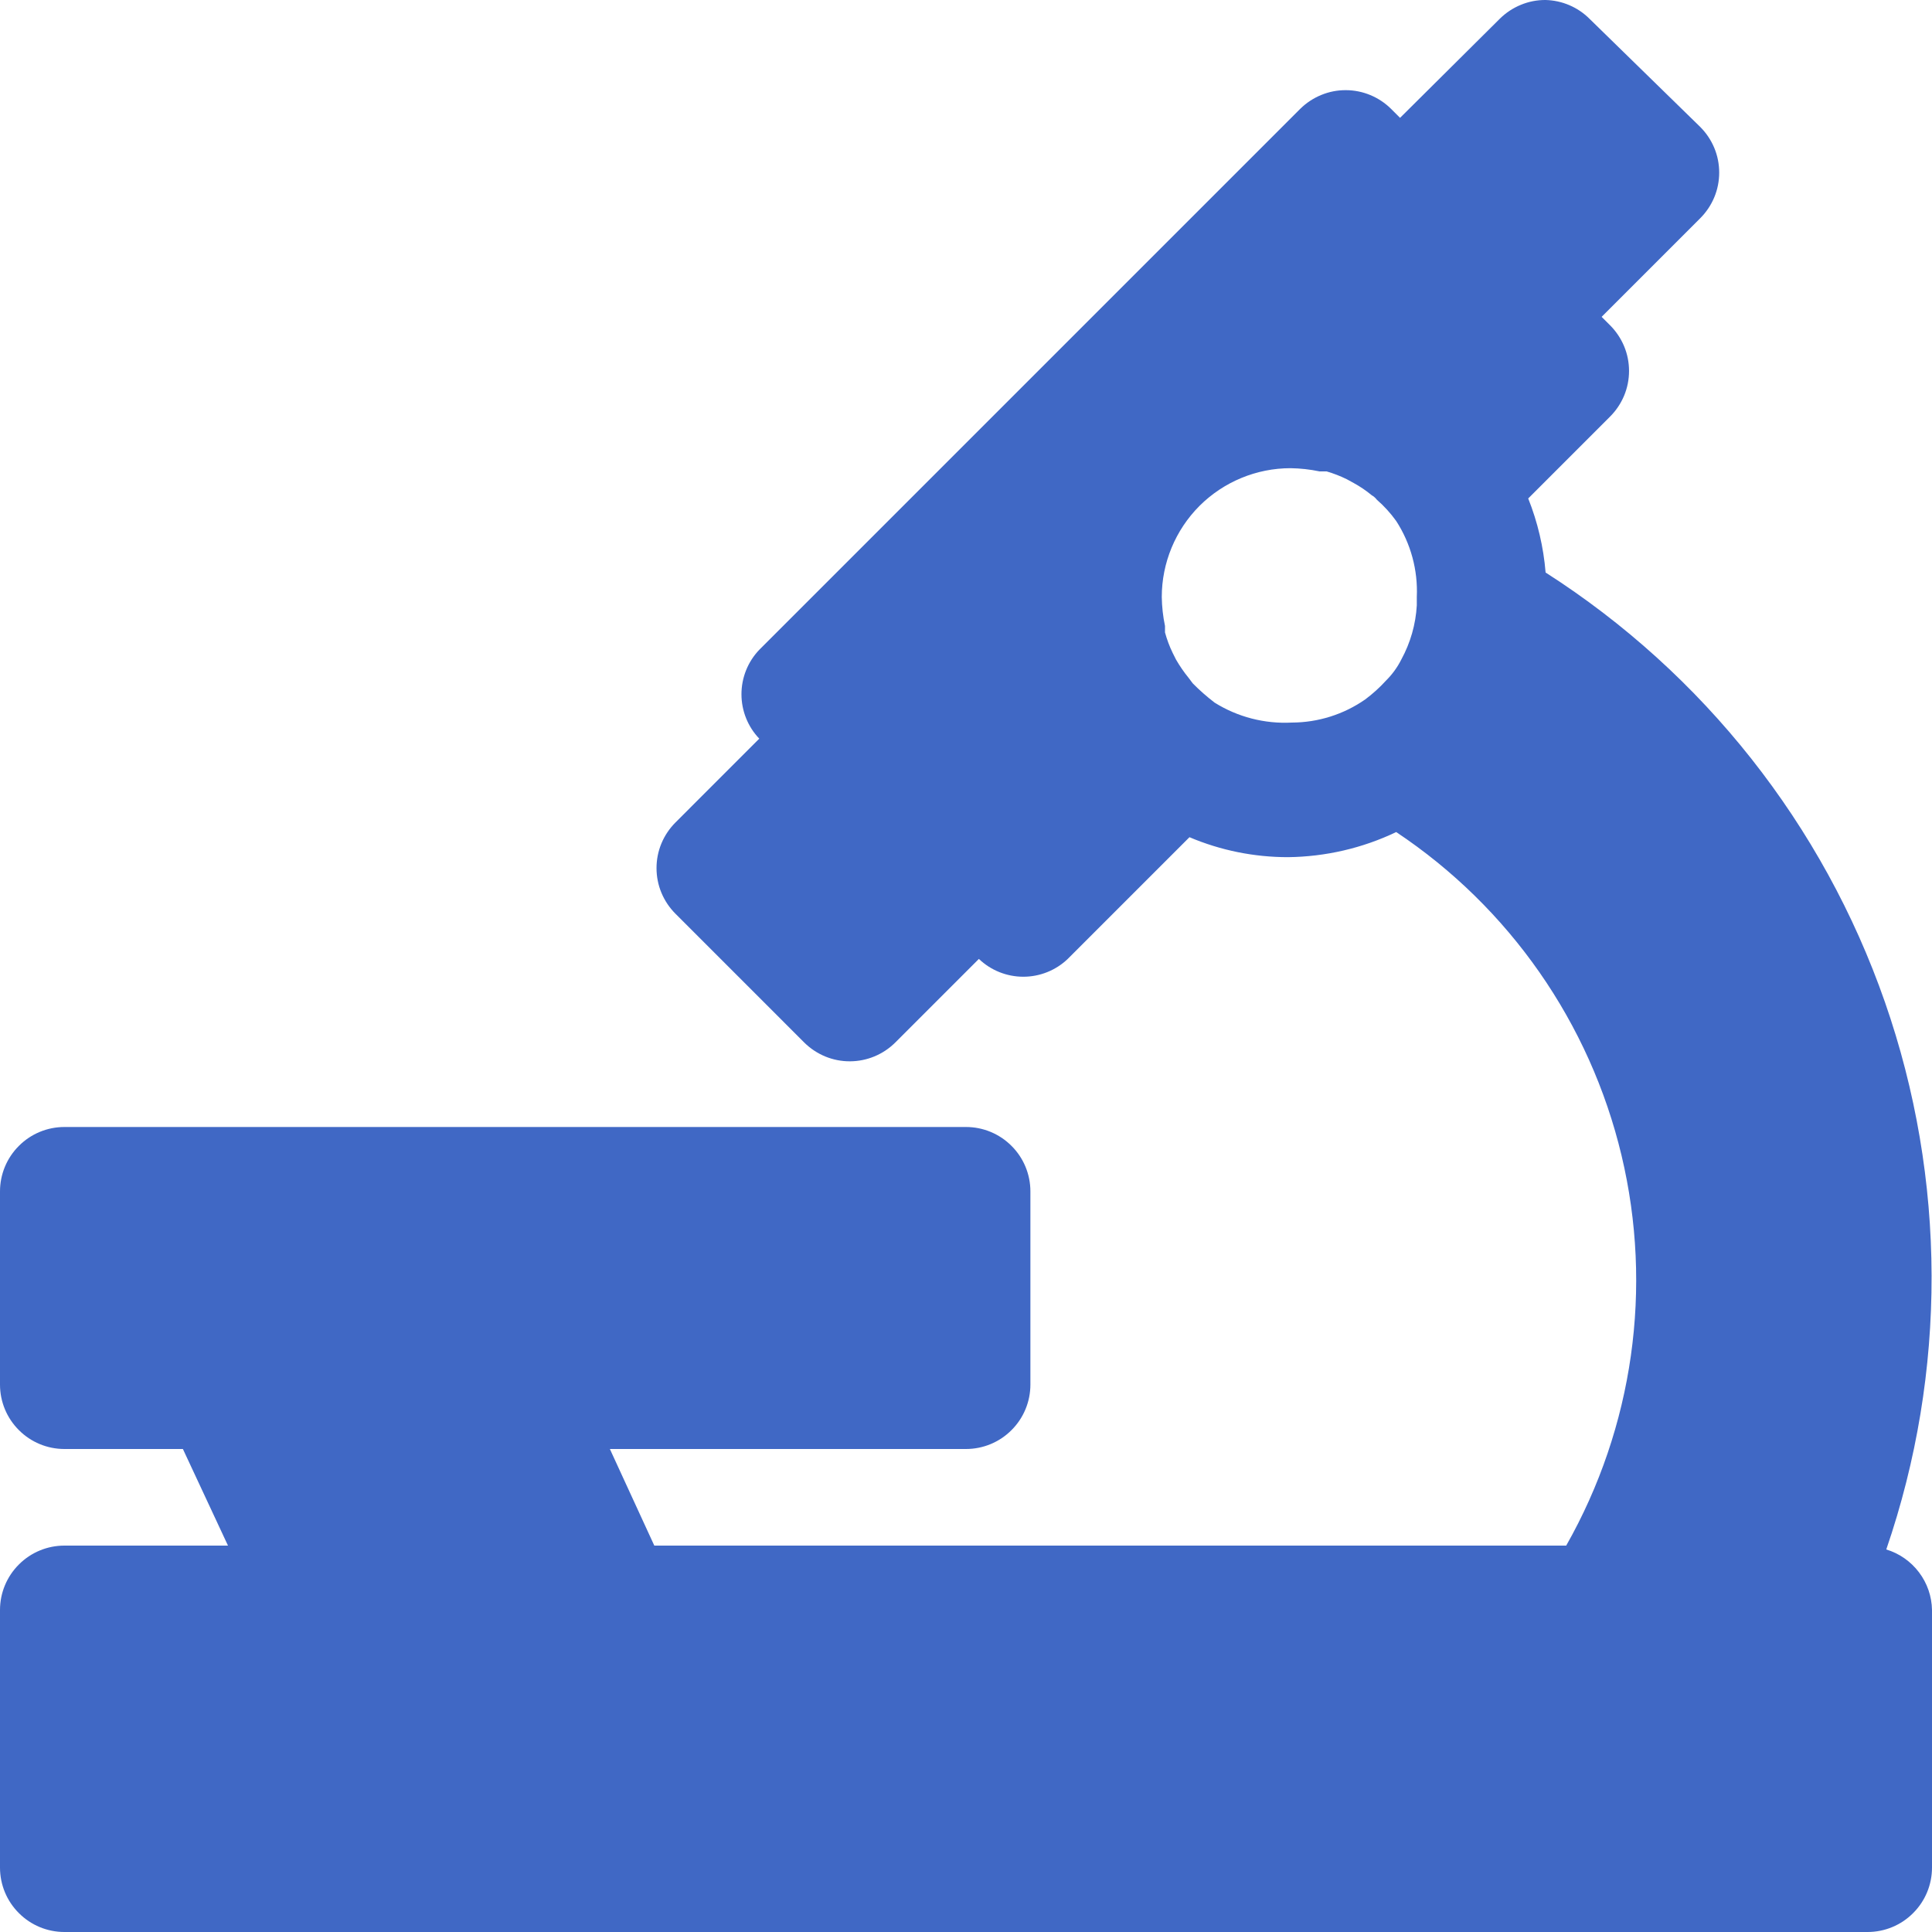 <?xml version="1.0" encoding="UTF-8"?> <svg xmlns="http://www.w3.org/2000/svg" width="27" height="27" viewBox="0 0 27 27" fill="none"> <path d="M26.361 21.654C27.212 19.174 27.205 16.48 26.342 14.004C25.479 11.528 23.809 9.414 21.6 8.001C21.571 7.646 21.489 7.297 21.357 6.966L22.5 5.823C22.584 5.739 22.651 5.64 22.697 5.53C22.743 5.42 22.766 5.303 22.766 5.184C22.766 5.065 22.743 4.948 22.697 4.838C22.651 4.728 22.584 4.629 22.5 4.545L22.383 4.428L23.76 3.051C23.844 2.967 23.911 2.868 23.957 2.758C24.003 2.648 24.026 2.531 24.026 2.412C24.026 2.293 24.003 2.176 23.957 2.066C23.911 1.956 23.844 1.857 23.76 1.773L22.212 0.261C22.049 0.099 21.83 0.006 21.6 1.50429e-05C21.482 -0.001 21.364 0.022 21.255 0.067C21.145 0.112 21.045 0.178 20.961 0.261L19.566 1.647L19.44 1.521C19.272 1.355 19.046 1.261 18.81 1.26C18.692 1.259 18.574 1.282 18.465 1.327C18.355 1.372 18.255 1.438 18.171 1.521L10.611 9.081C10.451 9.248 10.362 9.471 10.362 9.702C10.362 9.933 10.451 10.156 10.611 10.323L9.441 11.493C9.357 11.577 9.29 11.676 9.244 11.786C9.198 11.896 9.175 12.013 9.175 12.132C9.175 12.251 9.198 12.368 9.244 12.478C9.29 12.588 9.357 12.687 9.441 12.771L11.241 14.571C11.325 14.654 11.425 14.72 11.534 14.765C11.644 14.81 11.762 14.833 11.88 14.832C12.116 14.831 12.342 14.737 12.51 14.571L13.68 13.401C13.847 13.561 14.07 13.65 14.301 13.65C14.532 13.65 14.755 13.561 14.922 13.401L16.623 11.7C17.059 11.885 17.527 11.979 18 11.979C18.523 11.973 19.04 11.854 19.512 11.628C21.095 12.682 22.22 14.297 22.661 16.147C23.102 17.997 22.826 19.945 21.888 21.6H9.144L8.523 20.25H13.5C13.739 20.25 13.968 20.155 14.136 19.986C14.305 19.818 14.4 19.589 14.4 19.35V16.65C14.4 16.411 14.305 16.182 14.136 16.014C13.968 15.845 13.739 15.75 13.5 15.75H0.9C0.661 15.75 0.432 15.845 0.264 16.014C0.095 16.182 0 16.411 0 16.65V19.35C0 19.589 0.095 19.818 0.264 19.986C0.432 20.155 0.661 20.25 0.9 20.25H2.556L3.186 21.6H0.9C0.661 21.6 0.432 21.695 0.264 21.864C0.095 22.032 0 22.261 0 22.5V26.1C0 26.339 0.095 26.568 0.264 26.736C0.432 26.905 0.661 27 0.9 27H26.1C26.339 27 26.568 26.905 26.736 26.736C26.905 26.568 27 26.339 27 26.1V22.5C26.997 22.309 26.933 22.125 26.818 21.973C26.703 21.821 26.543 21.709 26.361 21.654ZM16.974 9.819C16.866 9.736 16.763 9.646 16.668 9.549L16.614 9.477C16.547 9.395 16.487 9.308 16.434 9.216L16.389 9.126C16.344 9.034 16.308 8.937 16.281 8.838V8.748C16.253 8.615 16.238 8.479 16.236 8.343C16.236 7.866 16.426 7.408 16.763 7.07C17.101 6.733 17.559 6.543 18.036 6.543C18.172 6.545 18.308 6.56 18.441 6.588H18.54C18.636 6.616 18.729 6.652 18.819 6.696L18.918 6.75C19.007 6.799 19.092 6.856 19.17 6.921C19.198 6.937 19.222 6.958 19.242 6.984C19.343 7.072 19.434 7.172 19.512 7.281C19.716 7.596 19.817 7.968 19.8 8.343C19.8 8.343 19.8 8.388 19.8 8.415C19.799 8.43 19.799 8.445 19.8 8.46C19.785 8.725 19.711 8.983 19.584 9.216C19.529 9.326 19.456 9.426 19.368 9.513C19.281 9.609 19.184 9.696 19.08 9.774C18.779 9.984 18.421 10.097 18.054 10.098C17.674 10.118 17.297 10.021 16.974 9.819Z" fill="#4068C5"></path> </svg> 